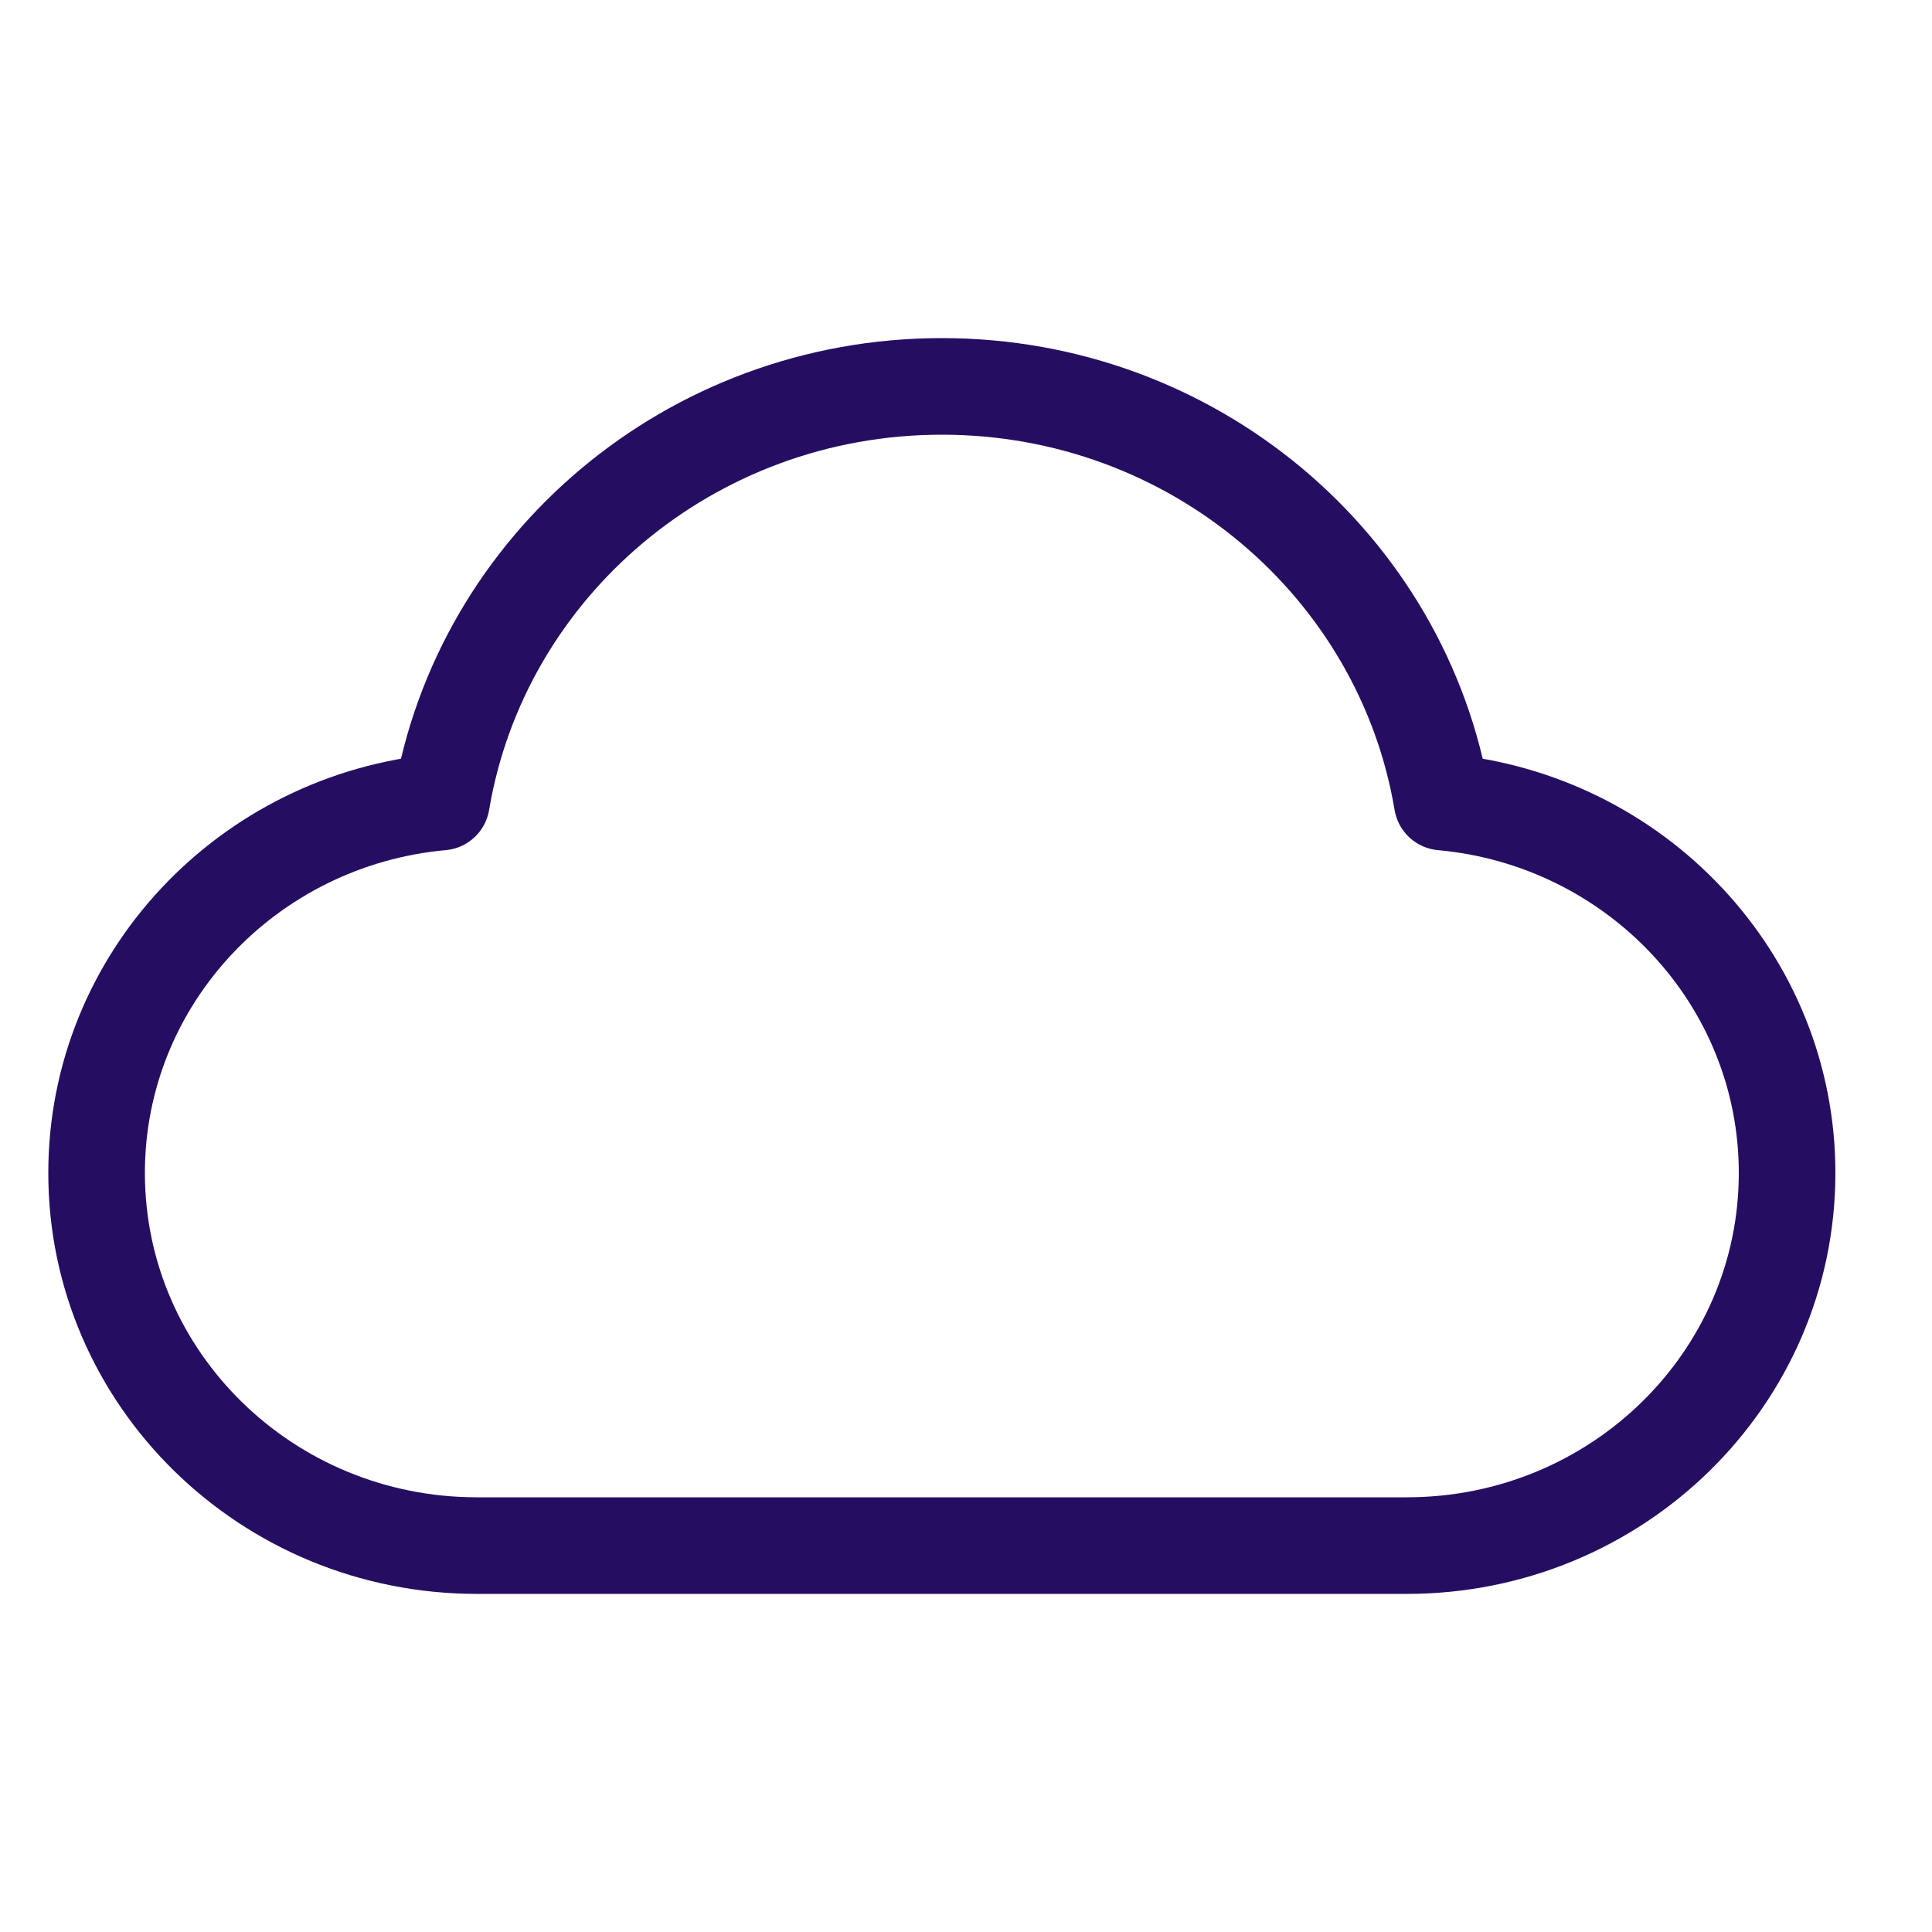 <svg width="40" height="40" viewBox="0 0 40 40" fill="none" xmlns="http://www.w3.org/2000/svg">
<path d="M9.875 32C5.526 32 2 28.546 2 24.286C2 20.268 5.135 16.968 9.14 16.605C9.959 11.724 14.285 8 19.5 8C24.715 8 29.041 11.724 29.86 16.605C33.865 16.968 37 20.268 37 24.286C37 28.546 33.474 32 29.125 32C21.443 32 16.601 32 9.875 32Z" stroke="#250E62" stroke-width="2" stroke-linecap="round" stroke-linejoin="round"/>
</svg>
